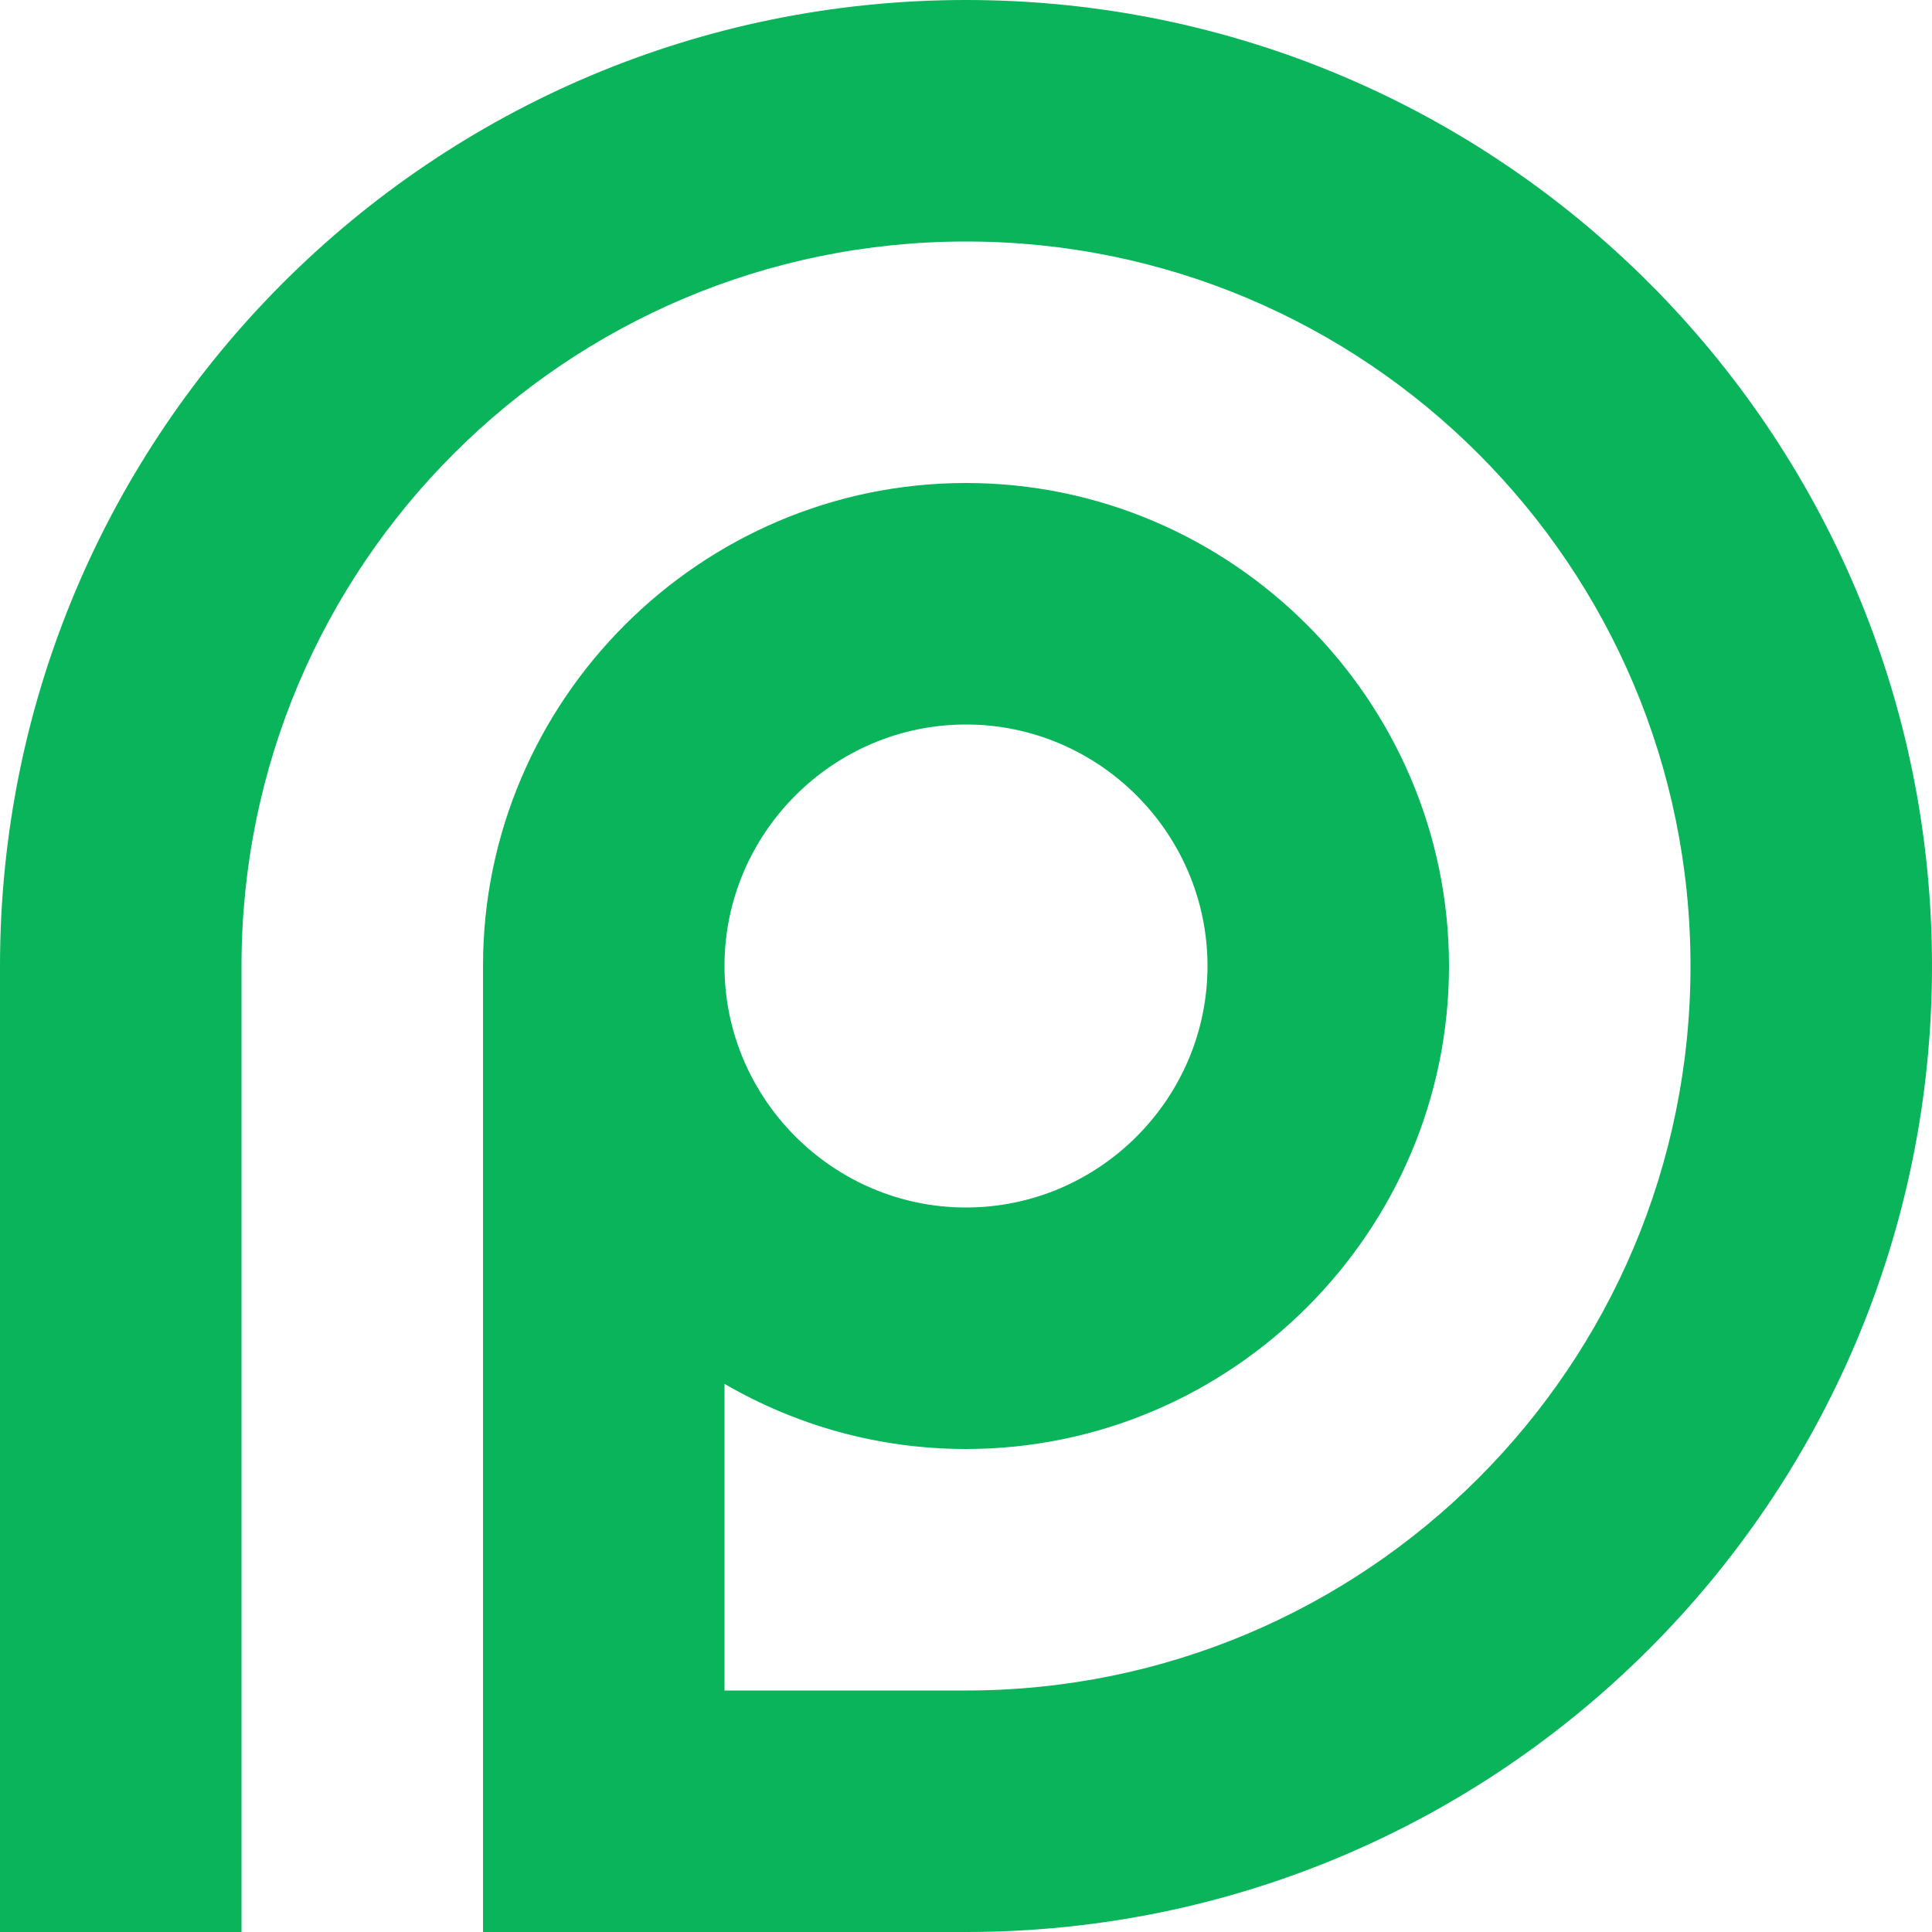 <svg xmlns="http://www.w3.org/2000/svg" id="a" viewBox="0 0 500 500"><path d="m250,0C111.93,0,0,111.93,0,250v250h62.5v-250c0-103.55,83.95-187.5,187.5-187.5s187.5,83.95,187.5,187.5-83.95,187.5-187.5,187.5h-62.5v-79.36c18.41,10.71,39.77,16.86,62.5,16.86h0c68.75,0,125-56.25,125-125h0c0-68.75-56.25-125-125-125h0c-68.75,0-125,56.25-125,125h0v250h125c138.07,0,250-111.93,250-250S388.07,0,250,0Zm-62.5,250c0-34.37,28.12-62.5,62.5-62.5h0c34.37,0,62.5,28.12,62.5,62.5h0c0,34.38-28.12,62.5-62.5,62.5h0c-34.37,0-62.5-28.13-62.5-62.5h0Z" style="fill:#0ab45a;"></path></svg>